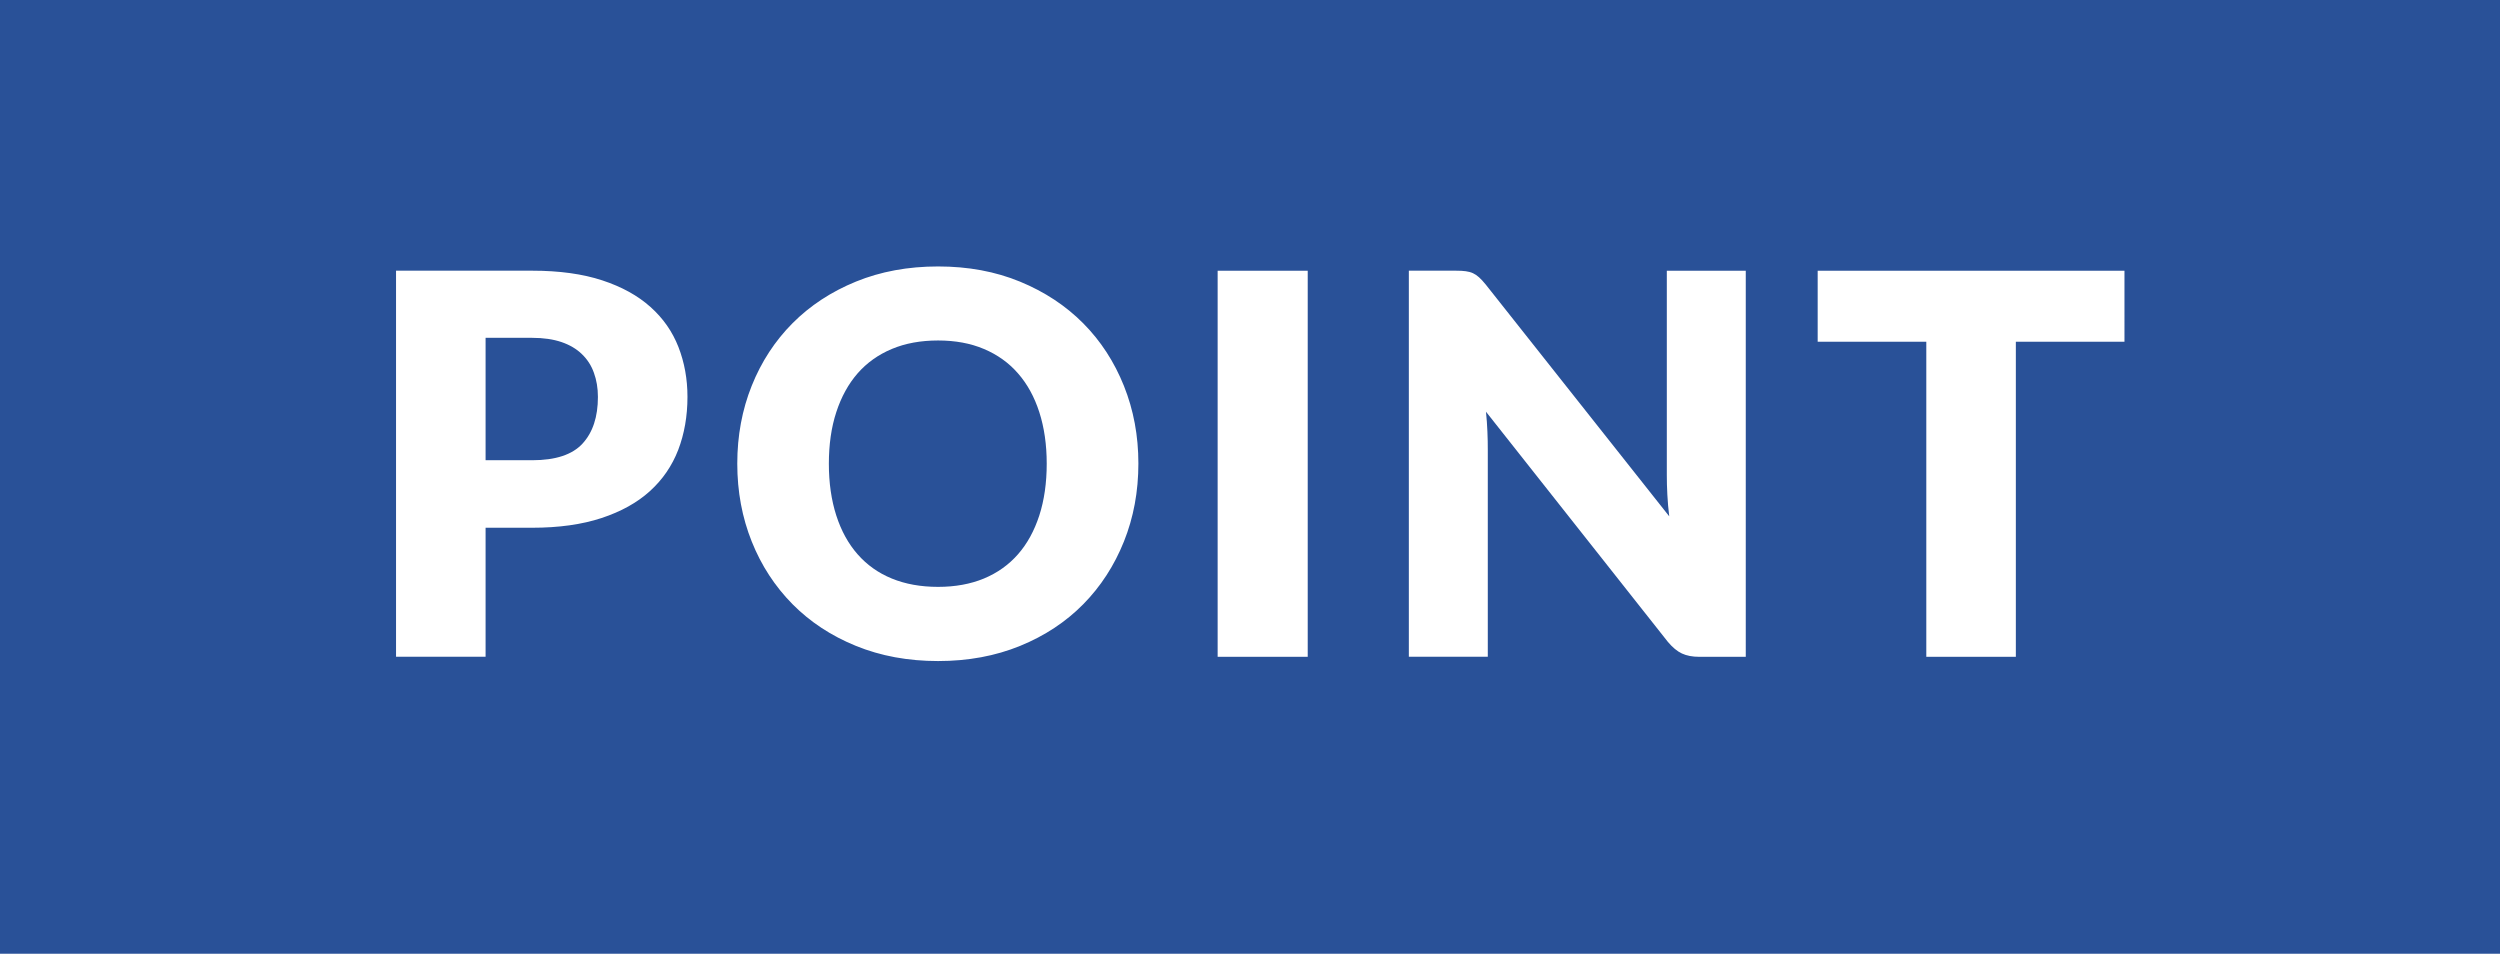 <?xml version="1.0" encoding="utf-8"?>
<!-- Generator: Adobe Illustrator 23.1.0, SVG Export Plug-In . SVG Version: 6.00 Build 0)  -->
<svg version="1.1" id="レイヤー_1" xmlns="http://www.w3.org/2000/svg" xmlns:xlink="http://www.w3.org/1999/xlink" x="0px"
	 y="0px" viewBox="0 0 330.27 126" enable-background="new 0 0 330.27 126" xml:space="preserve">
<path fill="#295198" d="M76.87,46.78c-0.71-0.69-1.61-1.22-2.69-1.59c-1.09-0.37-2.38-0.56-3.87-0.56h-6.16V60.8h6.16
	c3.08,0,5.3-0.73,6.65-2.2c1.35-1.47,2.03-3.52,2.03-6.16c0-1.17-0.18-2.23-0.53-3.19C78.12,48.29,77.59,47.47,76.87,46.78z"/>
<path fill="#295198" d="M134.48,49.32c-1.22-1.4-2.72-2.47-4.5-3.22c-1.77-0.75-3.79-1.12-6.05-1.12c-2.29,0-4.32,0.37-6.11,1.12
	c-1.79,0.75-3.29,1.82-4.52,3.22c-1.22,1.4-2.16,3.11-2.82,5.13s-0.98,4.29-0.98,6.81c0,2.54,0.33,4.82,0.98,6.84
	c0.65,2.02,1.59,3.73,2.82,5.13c1.23,1.4,2.73,2.47,4.52,3.2c1.78,0.73,3.82,1.1,6.11,1.1c2.26,0,4.28-0.37,6.05-1.1
	c1.77-0.74,3.27-1.8,4.5-3.2c1.23-1.4,2.16-3.11,2.82-5.13c0.65-2.02,0.98-4.3,0.98-6.84c0-2.52-0.33-4.79-0.98-6.81
	S135.71,50.72,134.48,49.32z"/>
<path fill="#295198" d="M330.27,0H0v126h330.27V0z M89.6,59.43c-0.82,2.12-2.07,3.94-3.75,5.46c-1.68,1.52-3.81,2.7-6.39,3.55
	s-5.63,1.28-9.15,1.28h-6.16v17.04H52.32v-51h17.99c3.59,0,6.68,0.43,9.26,1.28c2.58,0.85,4.7,2.02,6.37,3.52
	c1.67,1.49,2.9,3.26,3.69,5.29c0.79,2.03,1.19,4.22,1.19,6.58C90.82,54.97,90.41,57.31,89.6,59.43z M148.48,71.54
	c-1.27,3.17-3.06,5.93-5.37,8.28c-2.31,2.34-5.09,4.18-8.35,5.51s-6.87,2-10.83,2c-3.97,0-7.58-0.67-10.85-2s-6.06-3.17-8.38-5.51
	c-2.32-2.35-4.12-5.1-5.39-8.28c-1.27-3.17-1.91-6.6-1.91-10.29c0-3.69,0.64-7.12,1.91-10.29c1.27-3.17,3.07-5.93,5.39-8.26
	c2.32-2.33,5.12-4.17,8.38-5.5s6.88-2,10.85-2c3.97,0,7.58,0.67,10.83,2.01c3.25,1.34,6.04,3.18,8.35,5.51
	c2.31,2.33,4.1,5.09,5.37,8.26c1.27,3.17,1.91,6.59,1.91,10.25C150.39,64.94,149.75,68.37,148.48,71.54z M172.76,86.77h-11.9v-51
	h11.9V86.77z M230.64,86.77h-6.16c-0.91,0-1.67-0.15-2.29-0.44c-0.62-0.29-1.23-0.8-1.84-1.52l-24.04-30.42
	c0.09,0.91,0.16,1.79,0.19,2.64c0.04,0.85,0.05,1.65,0.05,2.4v27.33h-10.43v-51h6.23c0.51,0,0.95,0.02,1.29,0.07
	s0.67,0.13,0.95,0.26c0.28,0.13,0.55,0.31,0.8,0.54c0.26,0.23,0.55,0.55,0.88,0.95l24.25,30.63c-0.12-0.98-0.2-1.93-0.25-2.85
	s-0.07-1.79-0.07-2.61V35.77h10.43V86.77z M280.66,45.15h-14.35v41.62h-11.83V45.15h-14.35v-9.38h40.53V45.15z"/>

</svg>
